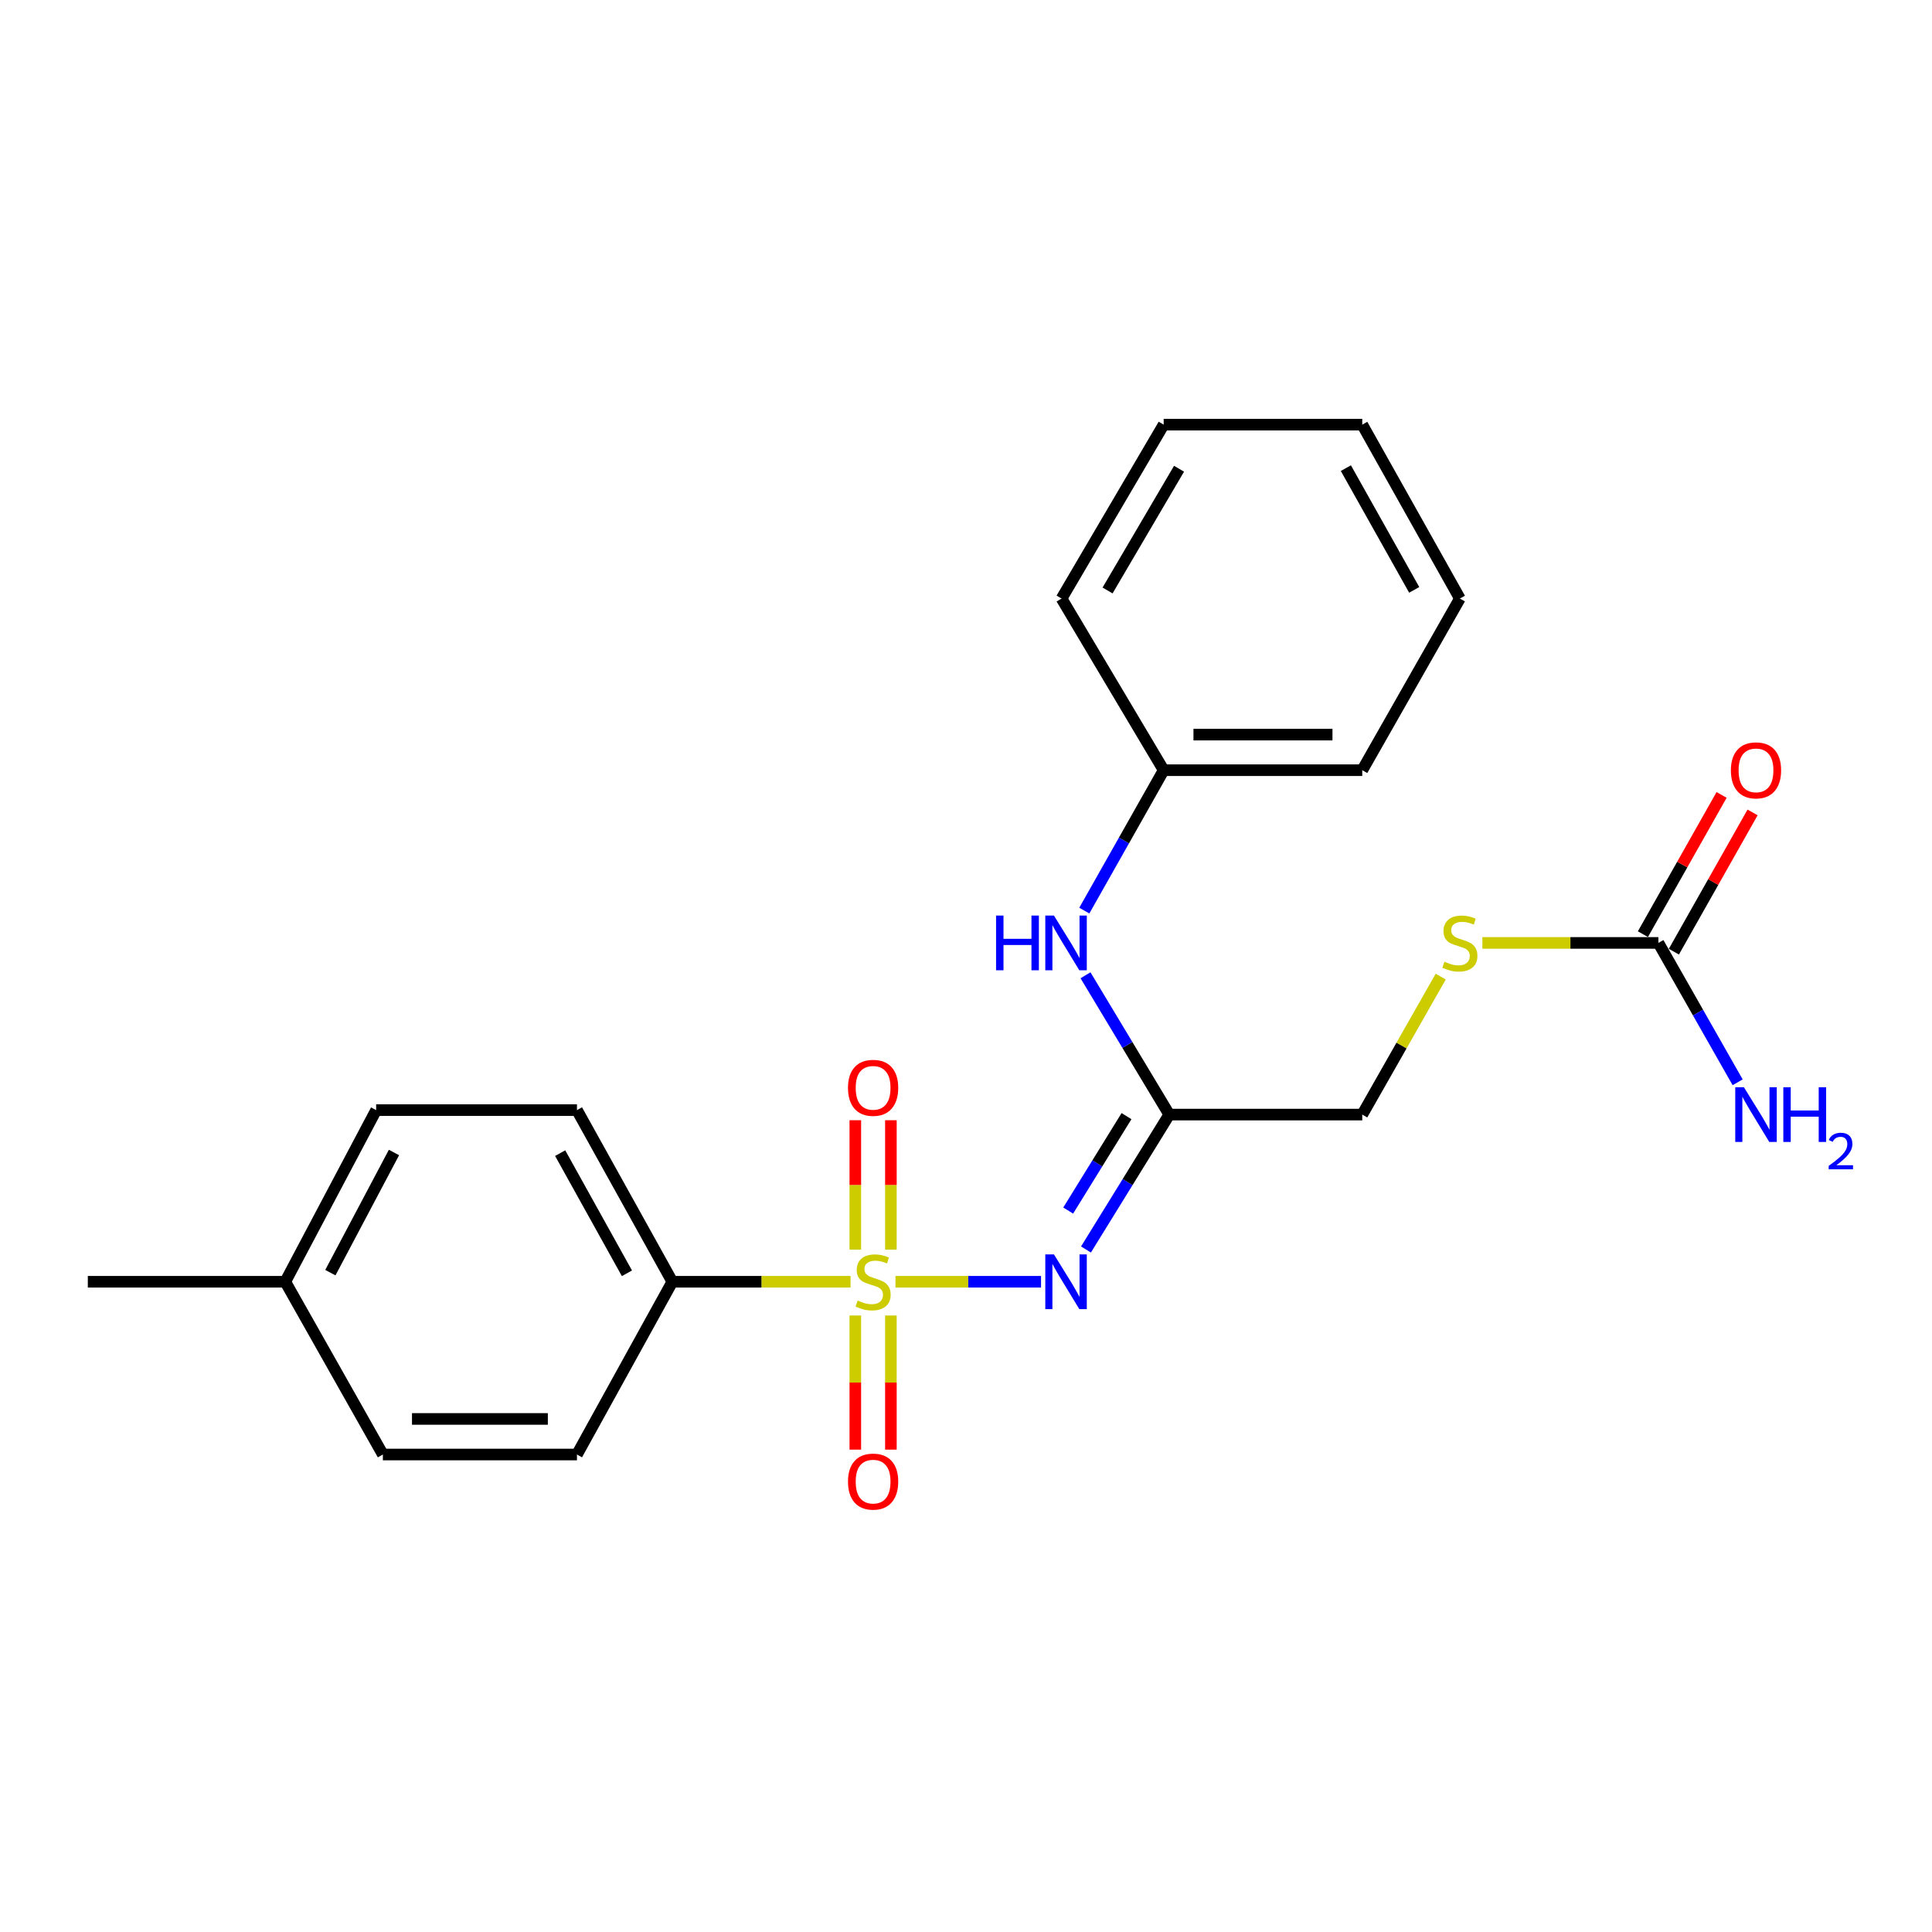 <?xml version='1.0' encoding='iso-8859-1'?>
<svg version='1.1' baseProfile='full'
              xmlns='http://www.w3.org/2000/svg'
                      xmlns:rdkit='http://www.rdkit.org/xml'
                      xmlns:xlink='http://www.w3.org/1999/xlink'
                  xml:space='preserve'
width='1000px' height='1000px' viewBox='0 0 1000 1000'>
<!-- END OF HEADER -->
<rect style='opacity:1.0;fill:#FFFFFF;stroke:none' width='1000' height='1000' x='0' y='0'> </rect>
<path class='bond-0' d='M 463.495,663.436 L 501.166,663.436' style='fill:none;fill-rule:evenodd;stroke:#CCCC00;stroke-width:6px;stroke-linecap:butt;stroke-linejoin:miter;stroke-opacity:1' />
<path class='bond-0' d='M 501.166,663.436 L 538.837,663.436' style='fill:none;fill-rule:evenodd;stroke:#0000FF;stroke-width:6px;stroke-linecap:butt;stroke-linejoin:miter;stroke-opacity:1' />
<path class='bond-3' d='M 440.24,663.436 L 394.12,663.436' style='fill:none;fill-rule:evenodd;stroke:#CCCC00;stroke-width:6px;stroke-linecap:butt;stroke-linejoin:miter;stroke-opacity:1' />
<path class='bond-3' d='M 394.12,663.436 L 348,663.436' style='fill:none;fill-rule:evenodd;stroke:#000000;stroke-width:6px;stroke-linecap:butt;stroke-linejoin:miter;stroke-opacity:1' />
<path class='bond-4' d='M 442.71,680.9 L 442.71,715.612' style='fill:none;fill-rule:evenodd;stroke:#CCCC00;stroke-width:6px;stroke-linecap:butt;stroke-linejoin:miter;stroke-opacity:1' />
<path class='bond-4' d='M 442.71,715.612 L 442.71,750.324' style='fill:none;fill-rule:evenodd;stroke:#FF0000;stroke-width:6px;stroke-linecap:butt;stroke-linejoin:miter;stroke-opacity:1' />
<path class='bond-4' d='M 461.126,680.9 L 461.126,715.612' style='fill:none;fill-rule:evenodd;stroke:#CCCC00;stroke-width:6px;stroke-linecap:butt;stroke-linejoin:miter;stroke-opacity:1' />
<path class='bond-4' d='M 461.126,715.612 L 461.126,750.324' style='fill:none;fill-rule:evenodd;stroke:#FF0000;stroke-width:6px;stroke-linecap:butt;stroke-linejoin:miter;stroke-opacity:1' />
<path class='bond-5' d='M 461.126,646.804 L 461.126,613.318' style='fill:none;fill-rule:evenodd;stroke:#CCCC00;stroke-width:6px;stroke-linecap:butt;stroke-linejoin:miter;stroke-opacity:1' />
<path class='bond-5' d='M 461.126,613.318 L 461.126,579.832' style='fill:none;fill-rule:evenodd;stroke:#FF0000;stroke-width:6px;stroke-linecap:butt;stroke-linejoin:miter;stroke-opacity:1' />
<path class='bond-5' d='M 442.71,646.804 L 442.71,613.318' style='fill:none;fill-rule:evenodd;stroke:#CCCC00;stroke-width:6px;stroke-linecap:butt;stroke-linejoin:miter;stroke-opacity:1' />
<path class='bond-5' d='M 442.71,613.318 L 442.71,579.832' style='fill:none;fill-rule:evenodd;stroke:#FF0000;stroke-width:6px;stroke-linecap:butt;stroke-linejoin:miter;stroke-opacity:1' />
<path class='bond-1' d='M 562.098,646.734 L 583.655,611.822' style='fill:none;fill-rule:evenodd;stroke:#0000FF;stroke-width:6px;stroke-linecap:butt;stroke-linejoin:miter;stroke-opacity:1' />
<path class='bond-1' d='M 583.655,611.822 L 605.211,576.911' style='fill:none;fill-rule:evenodd;stroke:#000000;stroke-width:6px;stroke-linecap:butt;stroke-linejoin:miter;stroke-opacity:1' />
<path class='bond-1' d='M 552.895,626.585 L 567.985,602.147' style='fill:none;fill-rule:evenodd;stroke:#0000FF;stroke-width:6px;stroke-linecap:butt;stroke-linejoin:miter;stroke-opacity:1' />
<path class='bond-1' d='M 567.985,602.147 L 583.075,577.709' style='fill:none;fill-rule:evenodd;stroke:#000000;stroke-width:6px;stroke-linecap:butt;stroke-linejoin:miter;stroke-opacity:1' />
<path class='bond-6' d='M 605.211,576.911 L 583.534,540.858' style='fill:none;fill-rule:evenodd;stroke:#000000;stroke-width:6px;stroke-linecap:butt;stroke-linejoin:miter;stroke-opacity:1' />
<path class='bond-6' d='M 583.534,540.858 L 561.857,504.805' style='fill:none;fill-rule:evenodd;stroke:#0000FF;stroke-width:6px;stroke-linecap:butt;stroke-linejoin:miter;stroke-opacity:1' />
<path class='bond-9' d='M 605.211,576.911 L 705.098,576.911' style='fill:none;fill-rule:evenodd;stroke:#000000;stroke-width:6px;stroke-linecap:butt;stroke-linejoin:miter;stroke-opacity:1' />
<path class='bond-2' d='M 858.381,488.053 L 812.83,488.053' style='fill:none;fill-rule:evenodd;stroke:#000000;stroke-width:6px;stroke-linecap:butt;stroke-linejoin:miter;stroke-opacity:1' />
<path class='bond-2' d='M 812.83,488.053 L 767.279,488.053' style='fill:none;fill-rule:evenodd;stroke:#CCCC00;stroke-width:6px;stroke-linecap:butt;stroke-linejoin:miter;stroke-opacity:1' />
<path class='bond-8' d='M 866.398,492.584 L 886.763,456.547' style='fill:none;fill-rule:evenodd;stroke:#000000;stroke-width:6px;stroke-linecap:butt;stroke-linejoin:miter;stroke-opacity:1' />
<path class='bond-8' d='M 886.763,456.547 L 907.128,420.511' style='fill:none;fill-rule:evenodd;stroke:#FF0000;stroke-width:6px;stroke-linecap:butt;stroke-linejoin:miter;stroke-opacity:1' />
<path class='bond-8' d='M 850.365,483.523 L 870.73,447.487' style='fill:none;fill-rule:evenodd;stroke:#000000;stroke-width:6px;stroke-linecap:butt;stroke-linejoin:miter;stroke-opacity:1' />
<path class='bond-8' d='M 870.73,447.487 L 891.095,411.45' style='fill:none;fill-rule:evenodd;stroke:#FF0000;stroke-width:6px;stroke-linecap:butt;stroke-linejoin:miter;stroke-opacity:1' />
<path class='bond-12' d='M 858.381,488.053 L 878.89,524.124' style='fill:none;fill-rule:evenodd;stroke:#000000;stroke-width:6px;stroke-linecap:butt;stroke-linejoin:miter;stroke-opacity:1' />
<path class='bond-12' d='M 878.89,524.124 L 899.399,560.196' style='fill:none;fill-rule:evenodd;stroke:#0000FF;stroke-width:6px;stroke-linecap:butt;stroke-linejoin:miter;stroke-opacity:1' />
<path class='bond-10' d='M 348,663.436 L 298.635,574.589' style='fill:none;fill-rule:evenodd;stroke:#000000;stroke-width:6px;stroke-linecap:butt;stroke-linejoin:miter;stroke-opacity:1' />
<path class='bond-10' d='M 324.497,659.053 L 289.941,596.86' style='fill:none;fill-rule:evenodd;stroke:#000000;stroke-width:6px;stroke-linecap:butt;stroke-linejoin:miter;stroke-opacity:1' />
<path class='bond-11' d='M 348,663.436 L 298.635,752.856' style='fill:none;fill-rule:evenodd;stroke:#000000;stroke-width:6px;stroke-linecap:butt;stroke-linejoin:miter;stroke-opacity:1' />
<path class='bond-13' d='M 561.239,471.326 L 581.778,434.99' style='fill:none;fill-rule:evenodd;stroke:#0000FF;stroke-width:6px;stroke-linecap:butt;stroke-linejoin:miter;stroke-opacity:1' />
<path class='bond-13' d='M 581.778,434.99 L 602.316,398.653' style='fill:none;fill-rule:evenodd;stroke:#000000;stroke-width:6px;stroke-linecap:butt;stroke-linejoin:miter;stroke-opacity:1' />
<path class='bond-7' d='M 745.715,505.489 L 725.406,541.2' style='fill:none;fill-rule:evenodd;stroke:#CCCC00;stroke-width:6px;stroke-linecap:butt;stroke-linejoin:miter;stroke-opacity:1' />
<path class='bond-7' d='M 725.406,541.2 L 705.098,576.911' style='fill:none;fill-rule:evenodd;stroke:#000000;stroke-width:6px;stroke-linecap:butt;stroke-linejoin:miter;stroke-opacity:1' />
<path class='bond-15' d='M 298.635,574.589 L 194.696,574.589' style='fill:none;fill-rule:evenodd;stroke:#000000;stroke-width:6px;stroke-linecap:butt;stroke-linejoin:miter;stroke-opacity:1' />
<path class='bond-14' d='M 298.635,752.856 L 198.175,752.856' style='fill:none;fill-rule:evenodd;stroke:#000000;stroke-width:6px;stroke-linecap:butt;stroke-linejoin:miter;stroke-opacity:1' />
<path class='bond-14' d='M 283.566,734.44 L 213.244,734.44' style='fill:none;fill-rule:evenodd;stroke:#000000;stroke-width:6px;stroke-linecap:butt;stroke-linejoin:miter;stroke-opacity:1' />
<path class='bond-18' d='M 602.316,398.653 L 705.098,398.653' style='fill:none;fill-rule:evenodd;stroke:#000000;stroke-width:6px;stroke-linecap:butt;stroke-linejoin:miter;stroke-opacity:1' />
<path class='bond-18' d='M 617.733,380.237 L 689.681,380.237' style='fill:none;fill-rule:evenodd;stroke:#000000;stroke-width:6px;stroke-linecap:butt;stroke-linejoin:miter;stroke-opacity:1' />
<path class='bond-19' d='M 602.316,398.653 L 549.462,309.806' style='fill:none;fill-rule:evenodd;stroke:#000000;stroke-width:6px;stroke-linecap:butt;stroke-linejoin:miter;stroke-opacity:1' />
<path class='bond-16' d='M 198.175,752.856 L 147.664,663.436' style='fill:none;fill-rule:evenodd;stroke:#000000;stroke-width:6px;stroke-linecap:butt;stroke-linejoin:miter;stroke-opacity:1' />
<path class='bond-23' d='M 194.696,574.589 L 147.664,663.436' style='fill:none;fill-rule:evenodd;stroke:#000000;stroke-width:6px;stroke-linecap:butt;stroke-linejoin:miter;stroke-opacity:1' />
<path class='bond-23' d='M 203.918,596.532 L 170.995,658.725' style='fill:none;fill-rule:evenodd;stroke:#000000;stroke-width:6px;stroke-linecap:butt;stroke-linejoin:miter;stroke-opacity:1' />
<path class='bond-17' d='M 147.664,663.436 L 45.455,663.436' style='fill:none;fill-rule:evenodd;stroke:#000000;stroke-width:6px;stroke-linecap:butt;stroke-linejoin:miter;stroke-opacity:1' />
<path class='bond-21' d='M 705.098,398.653 L 755.63,309.806' style='fill:none;fill-rule:evenodd;stroke:#000000;stroke-width:6px;stroke-linecap:butt;stroke-linejoin:miter;stroke-opacity:1' />
<path class='bond-20' d='M 549.462,309.806 L 602.316,219.792' style='fill:none;fill-rule:evenodd;stroke:#000000;stroke-width:6px;stroke-linecap:butt;stroke-linejoin:miter;stroke-opacity:1' />
<path class='bond-20' d='M 573.271,305.629 L 610.269,242.619' style='fill:none;fill-rule:evenodd;stroke:#000000;stroke-width:6px;stroke-linecap:butt;stroke-linejoin:miter;stroke-opacity:1' />
<path class='bond-22' d='M 602.316,219.792 L 705.098,219.792' style='fill:none;fill-rule:evenodd;stroke:#000000;stroke-width:6px;stroke-linecap:butt;stroke-linejoin:miter;stroke-opacity:1' />
<path class='bond-24' d='M 755.63,309.806 L 705.098,219.792' style='fill:none;fill-rule:evenodd;stroke:#000000;stroke-width:6px;stroke-linecap:butt;stroke-linejoin:miter;stroke-opacity:1' />
<path class='bond-24' d='M 731.991,305.319 L 696.619,242.309' style='fill:none;fill-rule:evenodd;stroke:#000000;stroke-width:6px;stroke-linecap:butt;stroke-linejoin:miter;stroke-opacity:1' />
<path  class='atom-0' d='M 443.918 673.156
Q 444.238 673.276, 445.558 673.836
Q 446.878 674.396, 448.318 674.756
Q 449.798 675.076, 451.238 675.076
Q 453.918 675.076, 455.478 673.796
Q 457.038 672.476, 457.038 670.196
Q 457.038 668.636, 456.238 667.676
Q 455.478 666.716, 454.278 666.196
Q 453.078 665.676, 451.078 665.076
Q 448.558 664.316, 447.038 663.596
Q 445.558 662.876, 444.478 661.356
Q 443.438 659.836, 443.438 657.276
Q 443.438 653.716, 445.838 651.516
Q 448.278 649.316, 453.078 649.316
Q 456.358 649.316, 460.078 650.876
L 459.158 653.956
Q 455.758 652.556, 453.198 652.556
Q 450.438 652.556, 448.918 653.716
Q 447.398 654.836, 447.438 656.796
Q 447.438 658.316, 448.198 659.236
Q 448.998 660.156, 450.118 660.676
Q 451.278 661.196, 453.198 661.796
Q 455.758 662.596, 457.278 663.396
Q 458.798 664.196, 459.878 665.836
Q 460.998 667.436, 460.998 670.196
Q 460.998 674.116, 458.358 676.236
Q 455.758 678.316, 451.398 678.316
Q 448.878 678.316, 446.958 677.756
Q 445.078 677.236, 442.838 676.316
L 443.918 673.156
' fill='#CCCC00'/>
<path  class='atom-1' d='M 545.524 649.276
L 554.804 664.276
Q 555.724 665.756, 557.204 668.436
Q 558.684 671.116, 558.764 671.276
L 558.764 649.276
L 562.524 649.276
L 562.524 677.596
L 558.644 677.596
L 548.684 661.196
Q 547.524 659.276, 546.284 657.076
Q 545.084 654.876, 544.724 654.196
L 544.724 677.596
L 541.044 677.596
L 541.044 649.276
L 545.524 649.276
' fill='#0000FF'/>
<path  class='atom-5' d='M 438.918 766.871
Q 438.918 760.071, 442.278 756.271
Q 445.638 752.471, 451.918 752.471
Q 458.198 752.471, 461.558 756.271
Q 464.918 760.071, 464.918 766.871
Q 464.918 773.751, 461.518 777.671
Q 458.118 781.551, 451.918 781.551
Q 445.678 781.551, 442.278 777.671
Q 438.918 773.791, 438.918 766.871
M 451.918 778.351
Q 456.238 778.351, 458.558 775.471
Q 460.918 772.551, 460.918 766.871
Q 460.918 761.311, 458.558 758.511
Q 456.238 755.671, 451.918 755.671
Q 447.598 755.671, 445.238 758.471
Q 442.918 761.271, 442.918 766.871
Q 442.918 772.591, 445.238 775.471
Q 447.598 778.351, 451.918 778.351
' fill='#FF0000'/>
<path  class='atom-6' d='M 438.918 563.056
Q 438.918 556.256, 442.278 552.456
Q 445.638 548.656, 451.918 548.656
Q 458.198 548.656, 461.558 552.456
Q 464.918 556.256, 464.918 563.056
Q 464.918 569.936, 461.518 573.856
Q 458.118 577.736, 451.918 577.736
Q 445.678 577.736, 442.278 573.856
Q 438.918 569.976, 438.918 563.056
M 451.918 574.536
Q 456.238 574.536, 458.558 571.656
Q 460.918 568.736, 460.918 563.056
Q 460.918 557.496, 458.558 554.696
Q 456.238 551.856, 451.918 551.856
Q 447.598 551.856, 445.238 554.656
Q 442.918 557.456, 442.918 563.056
Q 442.918 568.776, 445.238 571.656
Q 447.598 574.536, 451.918 574.536
' fill='#FF0000'/>
<path  class='atom-7' d='M 515.564 473.893
L 519.404 473.893
L 519.404 485.933
L 533.884 485.933
L 533.884 473.893
L 537.724 473.893
L 537.724 502.213
L 533.884 502.213
L 533.884 489.133
L 519.404 489.133
L 519.404 502.213
L 515.564 502.213
L 515.564 473.893
' fill='#0000FF'/>
<path  class='atom-7' d='M 545.524 473.893
L 554.804 488.893
Q 555.724 490.373, 557.204 493.053
Q 558.684 495.733, 558.764 495.893
L 558.764 473.893
L 562.524 473.893
L 562.524 502.213
L 558.644 502.213
L 548.684 485.813
Q 547.524 483.893, 546.284 481.693
Q 545.084 479.493, 544.724 478.813
L 544.724 502.213
L 541.044 502.213
L 541.044 473.893
L 545.524 473.893
' fill='#0000FF'/>
<path  class='atom-8' d='M 747.63 497.773
Q 747.95 497.893, 749.27 498.453
Q 750.59 499.013, 752.03 499.373
Q 753.51 499.693, 754.95 499.693
Q 757.63 499.693, 759.19 498.413
Q 760.75 497.093, 760.75 494.813
Q 760.75 493.253, 759.95 492.293
Q 759.19 491.333, 757.99 490.813
Q 756.79 490.293, 754.79 489.693
Q 752.27 488.933, 750.75 488.213
Q 749.27 487.493, 748.19 485.973
Q 747.15 484.453, 747.15 481.893
Q 747.15 478.333, 749.55 476.133
Q 751.99 473.933, 756.79 473.933
Q 760.07 473.933, 763.79 475.493
L 762.87 478.573
Q 759.47 477.173, 756.91 477.173
Q 754.15 477.173, 752.63 478.333
Q 751.11 479.453, 751.15 481.413
Q 751.15 482.933, 751.91 483.853
Q 752.71 484.773, 753.83 485.293
Q 754.99 485.813, 756.91 486.413
Q 759.47 487.213, 760.99 488.013
Q 762.51 488.813, 763.59 490.453
Q 764.71 492.053, 764.71 494.813
Q 764.71 498.733, 762.07 500.853
Q 759.47 502.933, 755.11 502.933
Q 752.59 502.933, 750.67 502.373
Q 748.79 501.853, 746.55 500.933
L 747.63 497.773
' fill='#CCCC00'/>
<path  class='atom-9' d='M 895.903 398.733
Q 895.903 391.933, 899.263 388.133
Q 902.623 384.333, 908.903 384.333
Q 915.183 384.333, 918.543 388.133
Q 921.903 391.933, 921.903 398.733
Q 921.903 405.613, 918.503 409.533
Q 915.103 413.413, 908.903 413.413
Q 902.663 413.413, 899.263 409.533
Q 895.903 405.653, 895.903 398.733
M 908.903 410.213
Q 913.223 410.213, 915.543 407.333
Q 917.903 404.413, 917.903 398.733
Q 917.903 393.173, 915.543 390.373
Q 913.223 387.533, 908.903 387.533
Q 904.583 387.533, 902.223 390.333
Q 899.903 393.133, 899.903 398.733
Q 899.903 404.453, 902.223 407.333
Q 904.583 410.213, 908.903 410.213
' fill='#FF0000'/>
<path  class='atom-13' d='M 902.643 562.751
L 911.923 577.751
Q 912.843 579.231, 914.323 581.911
Q 915.803 584.591, 915.883 584.751
L 915.883 562.751
L 919.643 562.751
L 919.643 591.071
L 915.763 591.071
L 905.803 574.671
Q 904.643 572.751, 903.403 570.551
Q 902.203 568.351, 901.843 567.671
L 901.843 591.071
L 898.163 591.071
L 898.163 562.751
L 902.643 562.751
' fill='#0000FF'/>
<path  class='atom-13' d='M 923.043 562.751
L 926.883 562.751
L 926.883 574.791
L 941.363 574.791
L 941.363 562.751
L 945.203 562.751
L 945.203 591.071
L 941.363 591.071
L 941.363 577.991
L 926.883 577.991
L 926.883 591.071
L 923.043 591.071
L 923.043 562.751
' fill='#0000FF'/>
<path  class='atom-13' d='M 946.576 590.077
Q 947.262 588.309, 948.899 587.332
Q 950.536 586.329, 952.806 586.329
Q 955.631 586.329, 957.215 587.86
Q 958.799 589.391, 958.799 592.11
Q 958.799 594.882, 956.74 597.469
Q 954.707 600.057, 950.483 603.119
L 959.116 603.119
L 959.116 605.231
L 946.523 605.231
L 946.523 603.462
Q 950.008 600.981, 952.067 599.133
Q 954.153 597.285, 955.156 595.621
Q 956.159 593.958, 956.159 592.242
Q 956.159 590.447, 955.261 589.444
Q 954.364 588.441, 952.806 588.441
Q 951.301 588.441, 950.298 589.048
Q 949.295 589.655, 948.582 591.001
L 946.576 590.077
' fill='#0000FF'/>
</svg>
